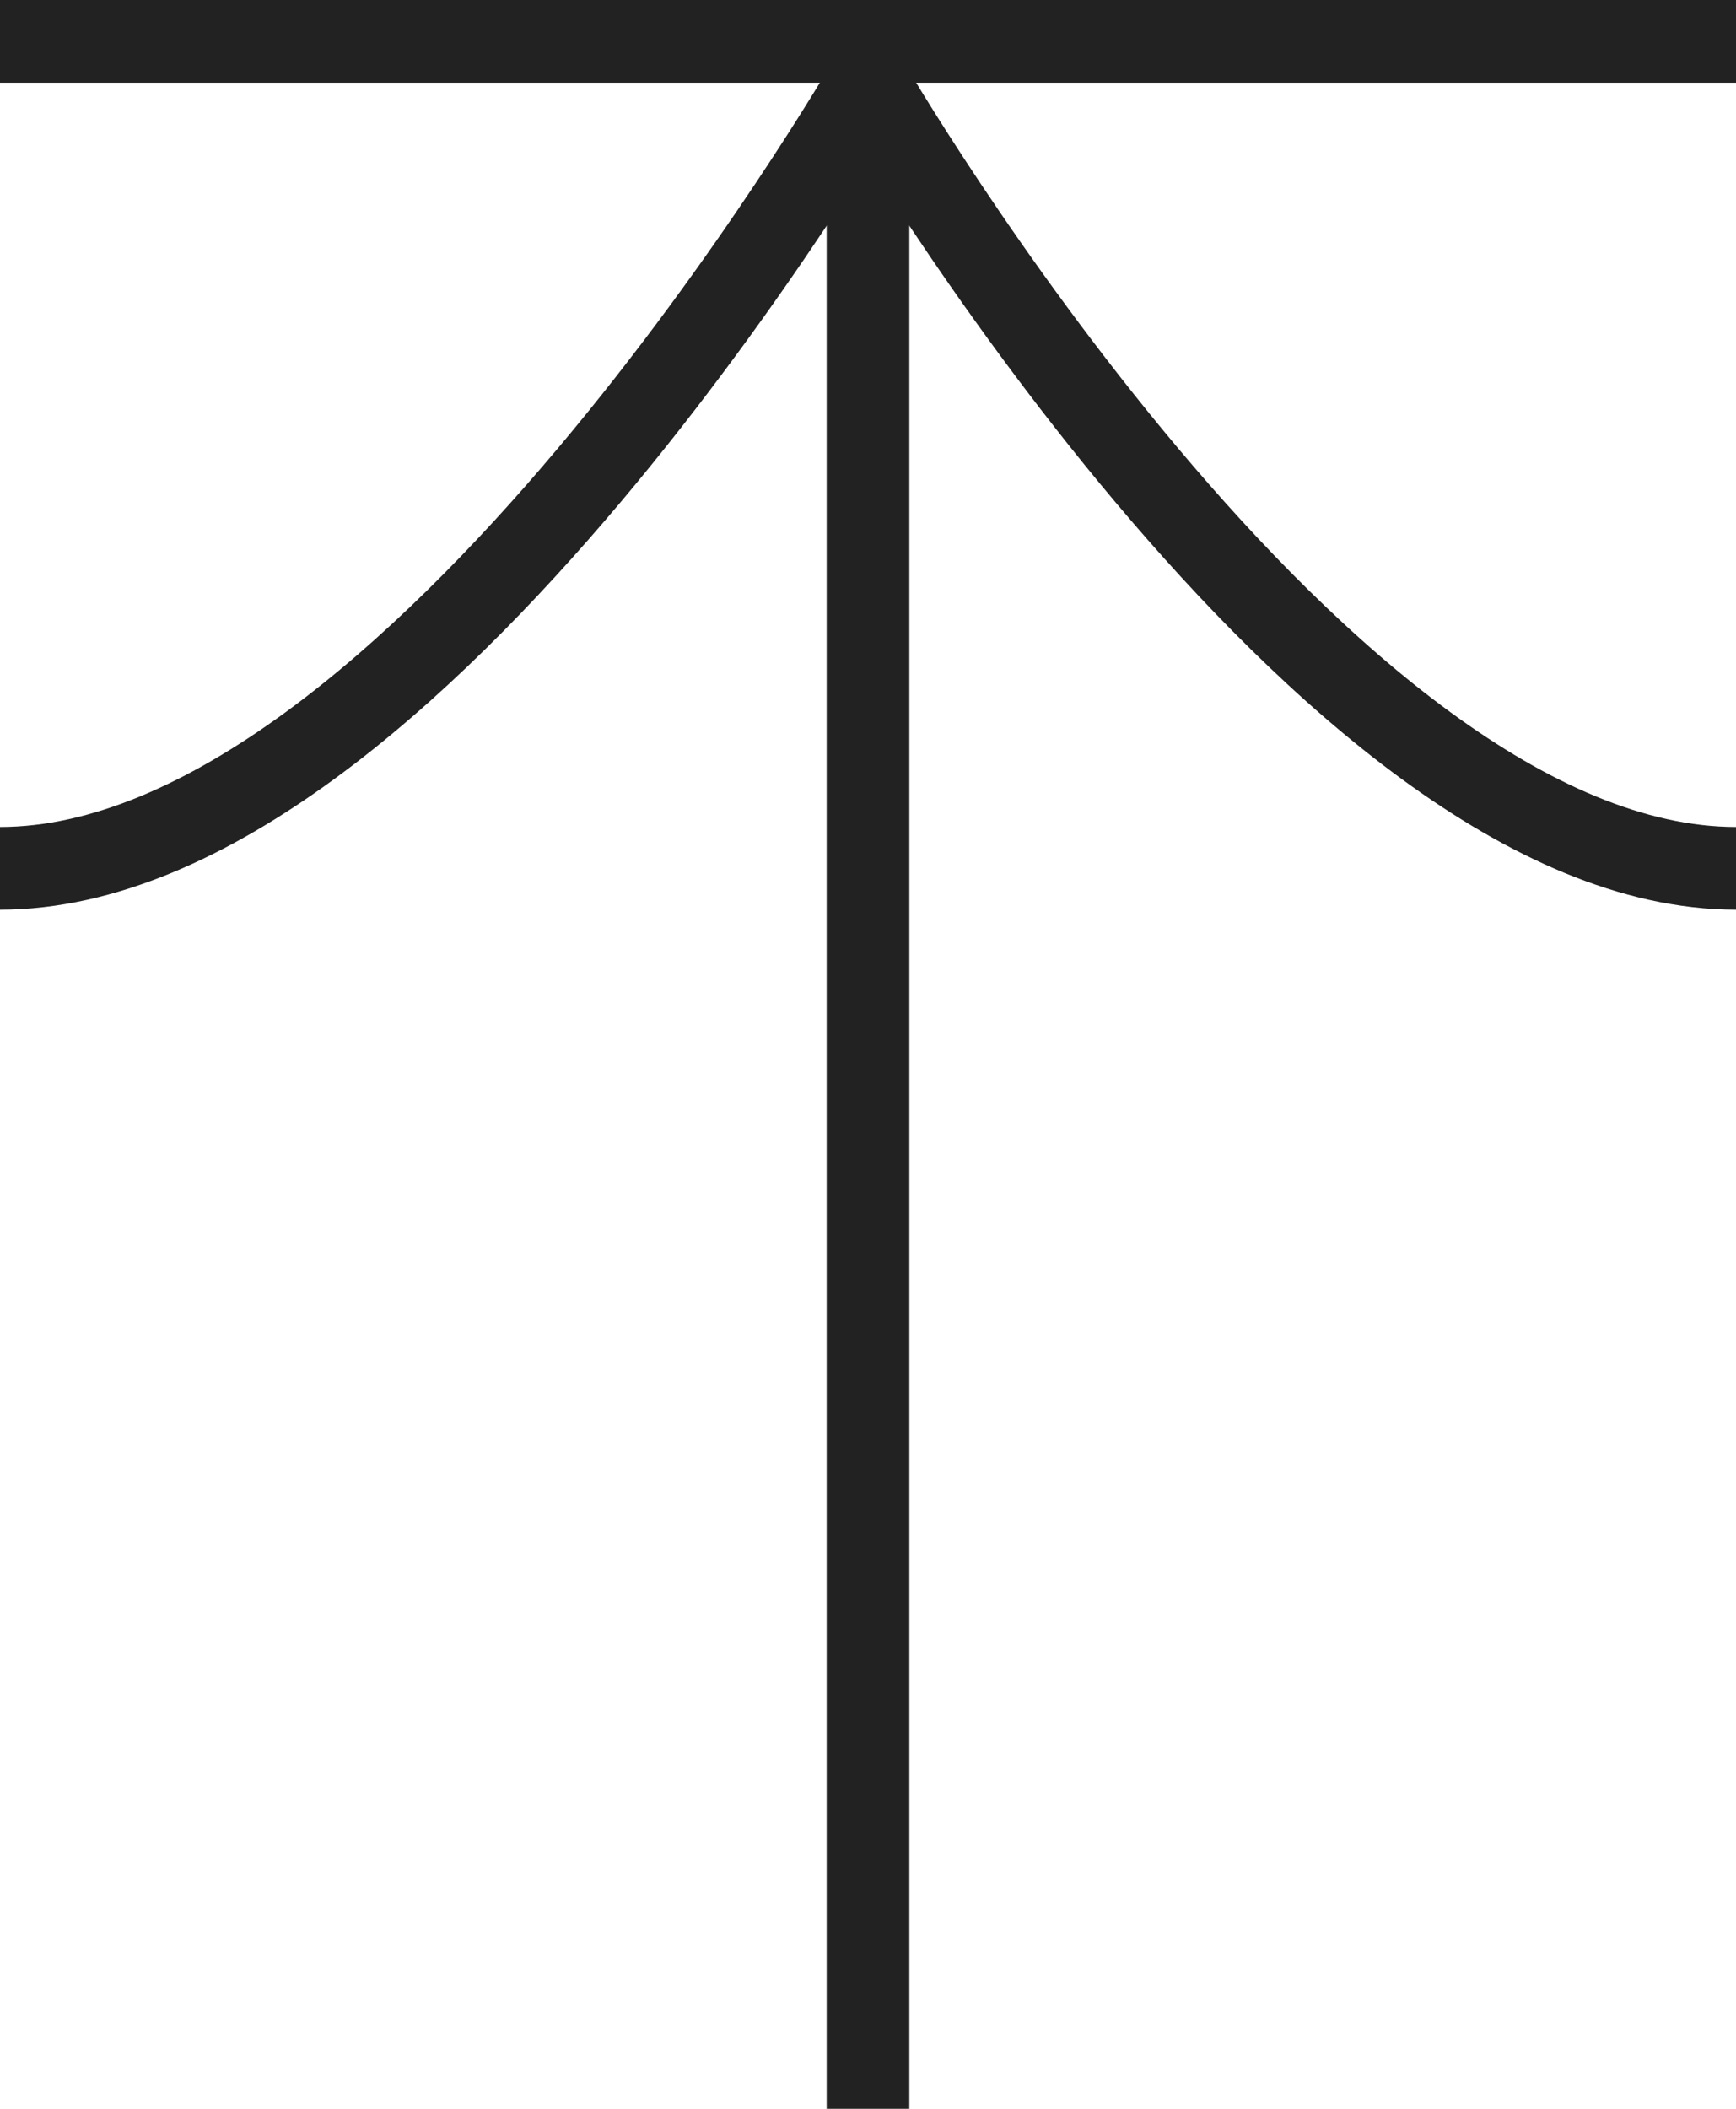 <?xml version="1.0" encoding="utf-8"?>
<!-- Generator: Adobe Illustrator 16.0.0, SVG Export Plug-In . SVG Version: 6.00 Build 0)  -->
<!DOCTYPE svg PUBLIC "-//W3C//DTD SVG 1.1//EN" "http://www.w3.org/Graphics/SVG/1.1/DTD/svg11.dtd">
<svg version="1.1" id="Layer_1" xmlns="http://www.w3.org/2000/svg" xmlns:xlink="http://www.w3.org/1999/xlink" x="0px" y="0px"
	 width="42px" height="51px" viewBox="0 0 42 51" style="enable-background:new 0 0 42 51;" xml:space="preserve">
<style type="text/css">
<![CDATA[
	.st0{fill:none;stroke:#FFFFFF;stroke-width:2;stroke-miterlimit:10;}
	.st1{fill:none;stroke:#222222;stroke-width:2;stroke-miterlimit:10;}
	.st2{fill:none;stroke:#ECECEC;stroke-width:2;stroke-miterlimit:10;}
	.st3{fill:#ECECEC;}
	.st4{fill:none;stroke:#222222;stroke-width:1.5;stroke-miterlimit:10;}
	.st5{fill:#222222;}
	.st6{fill:#FF4F5D;}
	.st7{fill:#FFFFFF;}
	.st8{fill:none;stroke:#FFFFFF;stroke-width:1.5;stroke-miterlimit:10;}
	.st9{fill:none;}
	.st10{fill:none;stroke:#FF4F5D;stroke-width:1.5;stroke-miterlimit:10;}
	.st11{fill:none;stroke:#FF4F5D;stroke-width:2;stroke-miterlimit:10;}
]]>
</style>
<line class="st1" x1="0" y1="1" x2="42" y2="1"/>
<line class="st1" x1="21" y1="51" x2="21" y2="1"/>
<path class="st1" d="M0,21C10,21,21,2,21,2s11,19,21,19"/>
<rect class="st9" width="42" height="51"/>
</svg>
